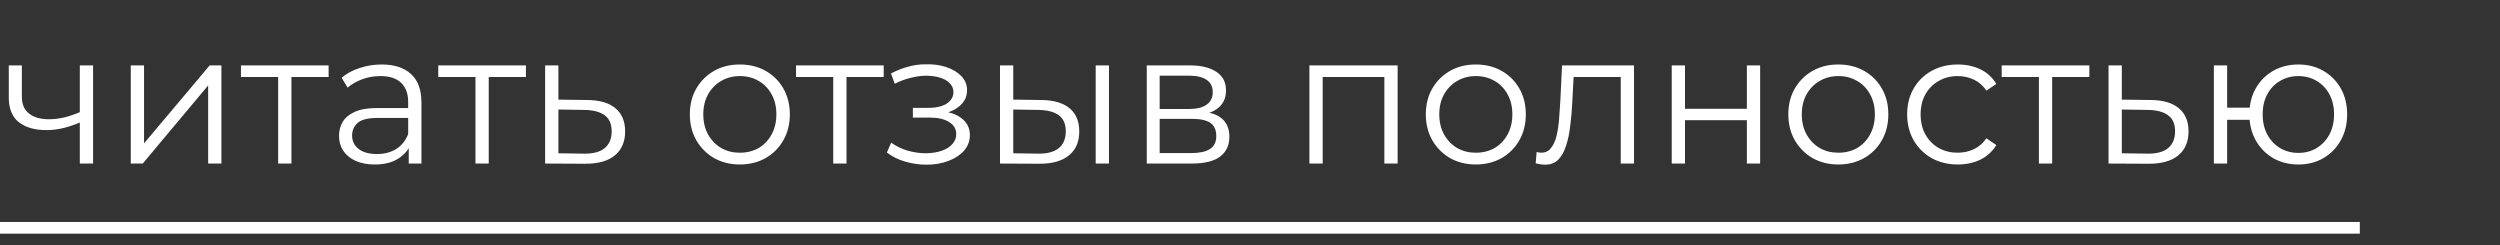 <?xml version="1.0" encoding="UTF-8"?> <svg xmlns="http://www.w3.org/2000/svg" width="214" height="21" viewBox="0 0 214 21" fill="none"><rect x="0" y="0" width="214" height="21" fill="#333333" stroke="none"/><path d="M6.928 10.448C6.437 10.661 5.941 10.832 5.44 10.96C4.949 11.077 4.459 11.136 3.968 11.136C2.976 11.136 2.192 10.912 1.616 10.464C1.04 10.005 0.752 9.301 0.752 8.352V5.6H1.872V8.288C1.872 8.928 2.08 9.408 2.496 9.728C2.912 10.048 3.472 10.208 4.176 10.208C4.603 10.208 5.051 10.155 5.52 10.048C5.989 9.931 6.464 9.765 6.944 9.552L6.928 10.448ZM6.832 14V5.6H7.968V14H6.832ZM11.194 14V5.6H12.33V12.272L17.946 5.6H18.954V14H17.818V7.312L12.218 14H11.194ZM23.81 14V6.288L24.098 6.592H20.626V5.6H28.13V6.592H24.658L24.946 6.288V14H23.81ZM34.988 14V12.144L34.94 11.84V8.736C34.94 8.021 34.738 7.472 34.332 7.088C33.938 6.704 33.346 6.512 32.556 6.512C32.012 6.512 31.495 6.603 31.004 6.784C30.514 6.965 30.098 7.205 29.756 7.504L29.244 6.656C29.671 6.293 30.183 6.016 30.78 5.824C31.378 5.621 32.007 5.52 32.668 5.52C33.756 5.52 34.594 5.792 35.18 6.336C35.778 6.869 36.076 7.685 36.076 8.784V14H34.988ZM32.092 14.08C31.463 14.08 30.914 13.979 30.444 13.776C29.986 13.563 29.634 13.275 29.388 12.912C29.143 12.539 29.02 12.112 29.02 11.632C29.02 11.195 29.122 10.8 29.324 10.448C29.538 10.085 29.879 9.797 30.348 9.584C30.828 9.36 31.468 9.248 32.268 9.248H35.164V10.096H32.3C31.49 10.096 30.924 10.24 30.604 10.528C30.295 10.816 30.14 11.173 30.14 11.6C30.14 12.08 30.327 12.464 30.7 12.752C31.074 13.04 31.596 13.184 32.268 13.184C32.908 13.184 33.458 13.04 33.916 12.752C34.386 12.453 34.727 12.027 34.94 11.472L35.196 12.256C34.983 12.811 34.61 13.253 34.076 13.584C33.554 13.915 32.892 14.08 32.092 14.08ZM40.7 14V6.288L40.988 6.592H37.516V5.6H45.02V6.592H41.548L41.836 6.288V14H40.7ZM50.279 8.56C51.335 8.571 52.135 8.805 52.679 9.264C53.233 9.723 53.511 10.384 53.511 11.248C53.511 12.144 53.212 12.832 52.615 13.312C52.028 13.792 51.175 14.027 50.055 14.016L46.663 14V5.6H47.799V8.528L50.279 8.56ZM49.991 13.152C50.77 13.163 51.356 13.008 51.751 12.688C52.156 12.357 52.359 11.877 52.359 11.248C52.359 10.619 52.161 10.16 51.767 9.872C51.372 9.573 50.78 9.419 49.991 9.408L47.799 9.376V13.12L49.991 13.152ZM63.322 14.08C62.511 14.08 61.781 13.899 61.13 13.536C60.49 13.163 59.983 12.656 59.61 12.016C59.237 11.365 59.05 10.624 59.05 9.792C59.05 8.949 59.237 8.208 59.61 7.568C59.983 6.928 60.49 6.427 61.13 6.064C61.77 5.701 62.501 5.52 63.322 5.52C64.154 5.52 64.89 5.701 65.53 6.064C66.181 6.427 66.687 6.928 67.05 7.568C67.423 8.208 67.61 8.949 67.61 9.792C67.61 10.624 67.423 11.365 67.05 12.016C66.687 12.656 66.181 13.163 65.53 13.536C64.879 13.899 64.143 14.08 63.322 14.08ZM63.322 13.072C63.93 13.072 64.469 12.939 64.938 12.672C65.407 12.395 65.775 12.011 66.042 11.52C66.319 11.019 66.458 10.443 66.458 9.792C66.458 9.131 66.319 8.555 66.042 8.064C65.775 7.573 65.407 7.195 64.938 6.928C64.469 6.651 63.935 6.512 63.338 6.512C62.741 6.512 62.207 6.651 61.738 6.928C61.269 7.195 60.895 7.573 60.618 8.064C60.341 8.555 60.202 9.131 60.202 9.792C60.202 10.443 60.341 11.019 60.618 11.52C60.895 12.011 61.269 12.395 61.738 12.672C62.207 12.939 62.735 13.072 63.322 13.072ZM71.325 14V6.288L71.613 6.592H68.141V5.6H75.645V6.592H72.173L72.461 6.288V14H71.325ZM79.309 14.096C78.701 14.096 78.099 14.011 77.501 13.84C76.904 13.669 76.376 13.408 75.918 13.056L76.285 12.208C76.691 12.507 77.16 12.736 77.694 12.896C78.227 13.045 78.755 13.12 79.278 13.12C79.8 13.109 80.254 13.035 80.638 12.896C81.022 12.757 81.32 12.565 81.534 12.32C81.747 12.075 81.853 11.797 81.853 11.488C81.853 11.04 81.651 10.693 81.246 10.448C80.84 10.192 80.285 10.064 79.582 10.064H78.141V9.232H79.501C79.918 9.232 80.285 9.179 80.606 9.072C80.925 8.965 81.171 8.811 81.341 8.608C81.523 8.405 81.614 8.165 81.614 7.888C81.614 7.589 81.507 7.333 81.293 7.12C81.091 6.907 80.808 6.747 80.445 6.64C80.083 6.533 79.672 6.48 79.213 6.48C78.797 6.491 78.365 6.555 77.918 6.672C77.469 6.779 77.027 6.944 76.59 7.168L76.269 6.288C76.76 6.032 77.246 5.84 77.725 5.712C78.216 5.573 78.707 5.504 79.198 5.504C79.87 5.483 80.472 5.563 81.005 5.744C81.549 5.925 81.981 6.187 82.302 6.528C82.621 6.859 82.781 7.259 82.781 7.728C82.781 8.144 82.653 8.507 82.397 8.816C82.141 9.125 81.8 9.365 81.374 9.536C80.947 9.707 80.462 9.792 79.918 9.792L79.966 9.488C80.925 9.488 81.672 9.675 82.206 10.048C82.749 10.421 83.022 10.928 83.022 11.568C83.022 12.069 82.856 12.512 82.525 12.896C82.195 13.269 81.747 13.563 81.181 13.776C80.627 13.989 80.003 14.096 79.309 14.096ZM93.792 14V5.6H94.928V14H93.792ZM89.136 8.56C90.192 8.571 90.998 8.805 91.552 9.264C92.107 9.723 92.384 10.384 92.384 11.248C92.384 12.144 92.086 12.832 91.488 13.312C90.891 13.792 90.038 14.027 88.928 14.016L85.6 14V5.6H86.736V8.528L89.136 8.56ZM88.848 13.152C89.638 13.163 90.23 13.008 90.624 12.688C91.03 12.357 91.232 11.877 91.232 11.248C91.232 10.619 91.035 10.16 90.64 9.872C90.246 9.573 89.648 9.419 88.848 9.408L86.736 9.376V13.12L88.848 13.152ZM98.163 14V5.6H101.875C102.824 5.6 103.571 5.781 104.115 6.144C104.67 6.507 104.947 7.04 104.947 7.744C104.947 8.427 104.686 8.955 104.163 9.328C103.64 9.691 102.952 9.872 102.099 9.872L102.323 9.536C103.326 9.536 104.062 9.723 104.531 10.096C105 10.469 105.235 11.008 105.235 11.712C105.235 12.437 104.968 13.003 104.435 13.408C103.912 13.803 103.096 14 101.987 14H98.163ZM99.267 13.104H101.939C102.654 13.104 103.192 12.992 103.555 12.768C103.928 12.533 104.115 12.16 104.115 11.648C104.115 11.136 103.95 10.763 103.619 10.528C103.288 10.293 102.766 10.176 102.051 10.176H99.267V13.104ZM99.267 9.328H101.795C102.446 9.328 102.942 9.205 103.283 8.96C103.635 8.715 103.811 8.357 103.811 7.888C103.811 7.419 103.635 7.067 103.283 6.832C102.942 6.597 102.446 6.48 101.795 6.48H99.267V9.328ZM112.085 14V5.6H119.637V14H118.501V6.288L118.789 6.592H112.933L113.221 6.288V14H112.085ZM126.322 14.08C125.511 14.08 124.781 13.899 124.13 13.536C123.49 13.163 122.983 12.656 122.61 12.016C122.237 11.365 122.05 10.624 122.05 9.792C122.05 8.949 122.237 8.208 122.61 7.568C122.983 6.928 123.49 6.427 124.13 6.064C124.77 5.701 125.501 5.52 126.322 5.52C127.154 5.52 127.89 5.701 128.53 6.064C129.181 6.427 129.687 6.928 130.05 7.568C130.423 8.208 130.61 8.949 130.61 9.792C130.61 10.624 130.423 11.365 130.05 12.016C129.687 12.656 129.181 13.163 128.53 13.536C127.879 13.899 127.143 14.08 126.322 14.08ZM126.322 13.072C126.93 13.072 127.469 12.939 127.938 12.672C128.407 12.395 128.775 12.011 129.042 11.52C129.319 11.019 129.458 10.443 129.458 9.792C129.458 9.131 129.319 8.555 129.042 8.064C128.775 7.573 128.407 7.195 127.938 6.928C127.469 6.651 126.935 6.512 126.338 6.512C125.741 6.512 125.207 6.651 124.738 6.928C124.269 7.195 123.895 7.573 123.618 8.064C123.341 8.555 123.202 9.131 123.202 9.792C123.202 10.443 123.341 11.019 123.618 11.52C123.895 12.011 124.269 12.395 124.738 12.672C125.207 12.939 125.735 13.072 126.322 13.072ZM131.455 13.984L131.535 13.008C131.61 13.019 131.679 13.035 131.743 13.056C131.818 13.067 131.882 13.072 131.935 13.072C132.276 13.072 132.548 12.944 132.751 12.688C132.964 12.432 133.124 12.091 133.231 11.664C133.338 11.237 133.412 10.757 133.455 10.224C133.498 9.68 133.535 9.136 133.567 8.592L133.711 5.6H139.871V14H138.735V6.256L139.023 6.592H134.447L134.719 6.24L134.591 8.672C134.559 9.397 134.5 10.091 134.415 10.752C134.34 11.413 134.218 11.995 134.047 12.496C133.887 12.997 133.663 13.392 133.375 13.68C133.087 13.957 132.719 14.096 132.271 14.096C132.143 14.096 132.01 14.085 131.871 14.064C131.743 14.043 131.604 14.016 131.455 13.984ZM143.1 14V5.6H144.236V9.312H149.532V5.6H150.668V14H149.532V10.288H144.236V14H143.1ZM157.353 14.08C156.543 14.08 155.812 13.899 155.161 13.536C154.521 13.163 154.015 12.656 153.641 12.016C153.268 11.365 153.081 10.624 153.081 9.792C153.081 8.949 153.268 8.208 153.641 7.568C154.015 6.928 154.521 6.427 155.161 6.064C155.801 5.701 156.532 5.52 157.353 5.52C158.185 5.52 158.921 5.701 159.561 6.064C160.212 6.427 160.719 6.928 161.081 7.568C161.455 8.208 161.641 8.949 161.641 9.792C161.641 10.624 161.455 11.365 161.081 12.016C160.719 12.656 160.212 13.163 159.561 13.536C158.911 13.899 158.175 14.08 157.353 14.08ZM157.353 13.072C157.961 13.072 158.5 12.939 158.969 12.672C159.439 12.395 159.807 12.011 160.073 11.52C160.351 11.019 160.489 10.443 160.489 9.792C160.489 9.131 160.351 8.555 160.073 8.064C159.807 7.573 159.439 7.195 158.969 6.928C158.5 6.651 157.967 6.512 157.369 6.512C156.772 6.512 156.239 6.651 155.769 6.928C155.3 7.195 154.927 7.573 154.649 8.064C154.372 8.555 154.233 9.131 154.233 9.792C154.233 10.443 154.372 11.019 154.649 11.52C154.927 12.011 155.3 12.395 155.769 12.672C156.239 12.939 156.767 13.072 157.353 13.072ZM167.589 14.08C166.757 14.08 166.01 13.899 165.349 13.536C164.698 13.163 164.186 12.656 163.813 12.016C163.44 11.365 163.253 10.624 163.253 9.792C163.253 8.949 163.44 8.208 163.813 7.568C164.186 6.928 164.698 6.427 165.349 6.064C166.01 5.701 166.757 5.52 167.589 5.52C168.304 5.52 168.949 5.659 169.525 5.936C170.101 6.213 170.554 6.629 170.885 7.184L170.037 7.76C169.749 7.333 169.392 7.019 168.965 6.816C168.538 6.613 168.074 6.512 167.573 6.512C166.976 6.512 166.437 6.651 165.957 6.928C165.477 7.195 165.098 7.573 164.821 8.064C164.544 8.555 164.405 9.131 164.405 9.792C164.405 10.453 164.544 11.029 164.821 11.52C165.098 12.011 165.477 12.395 165.957 12.672C166.437 12.939 166.976 13.072 167.573 13.072C168.074 13.072 168.538 12.971 168.965 12.768C169.392 12.565 169.749 12.256 170.037 11.84L170.885 12.416C170.554 12.96 170.101 13.376 169.525 13.664C168.949 13.941 168.304 14.08 167.589 14.08ZM174.529 14V6.288L174.817 6.592H171.345V5.6H178.849V6.592H175.377L175.665 6.288V14H174.529ZM184.107 8.56C185.163 8.571 185.963 8.805 186.507 9.264C187.062 9.723 187.339 10.384 187.339 11.248C187.339 12.144 187.04 12.832 186.443 13.312C185.856 13.792 185.003 14.027 183.883 14.016L180.491 14V5.6H181.627V8.528L184.107 8.56ZM183.819 13.152C184.598 13.163 185.184 13.008 185.579 12.688C185.984 12.357 186.187 11.877 186.187 11.248C186.187 10.619 185.99 10.16 185.595 9.872C185.2 9.573 184.608 9.419 183.819 9.408L181.627 9.376V13.12L183.819 13.152ZM189.507 14V5.6H190.643V9.216H193.203V10.256H190.643V14H189.507ZM196.739 14.08C195.939 14.08 195.219 13.899 194.579 13.536C193.949 13.163 193.453 12.656 193.091 12.016C192.728 11.365 192.547 10.624 192.547 9.792C192.547 8.949 192.728 8.208 193.091 7.568C193.453 6.928 193.949 6.427 194.579 6.064C195.219 5.701 195.939 5.52 196.739 5.52C197.539 5.52 198.253 5.701 198.883 6.064C199.512 6.427 200.008 6.928 200.371 7.568C200.733 8.208 200.915 8.949 200.915 9.792C200.915 10.624 200.733 11.365 200.371 12.016C200.008 12.656 199.512 13.163 198.883 13.536C198.253 13.899 197.539 14.08 196.739 14.08ZM196.739 13.088C197.325 13.088 197.848 12.949 198.307 12.672C198.765 12.395 199.128 12.011 199.395 11.52C199.661 11.019 199.795 10.443 199.795 9.792C199.795 9.131 199.661 8.555 199.395 8.064C199.128 7.573 198.765 7.195 198.307 6.928C197.848 6.651 197.325 6.512 196.739 6.512C196.163 6.512 195.64 6.651 195.171 6.928C194.712 7.195 194.349 7.573 194.083 8.064C193.816 8.555 193.683 9.131 193.683 9.792C193.683 10.443 193.816 11.019 194.083 11.52C194.349 12.011 194.712 12.395 195.171 12.672C195.64 12.949 196.163 13.088 196.739 13.088Z" fill="white"></path><rect y="19" width="202" height="1" fill="white"></rect></svg> 